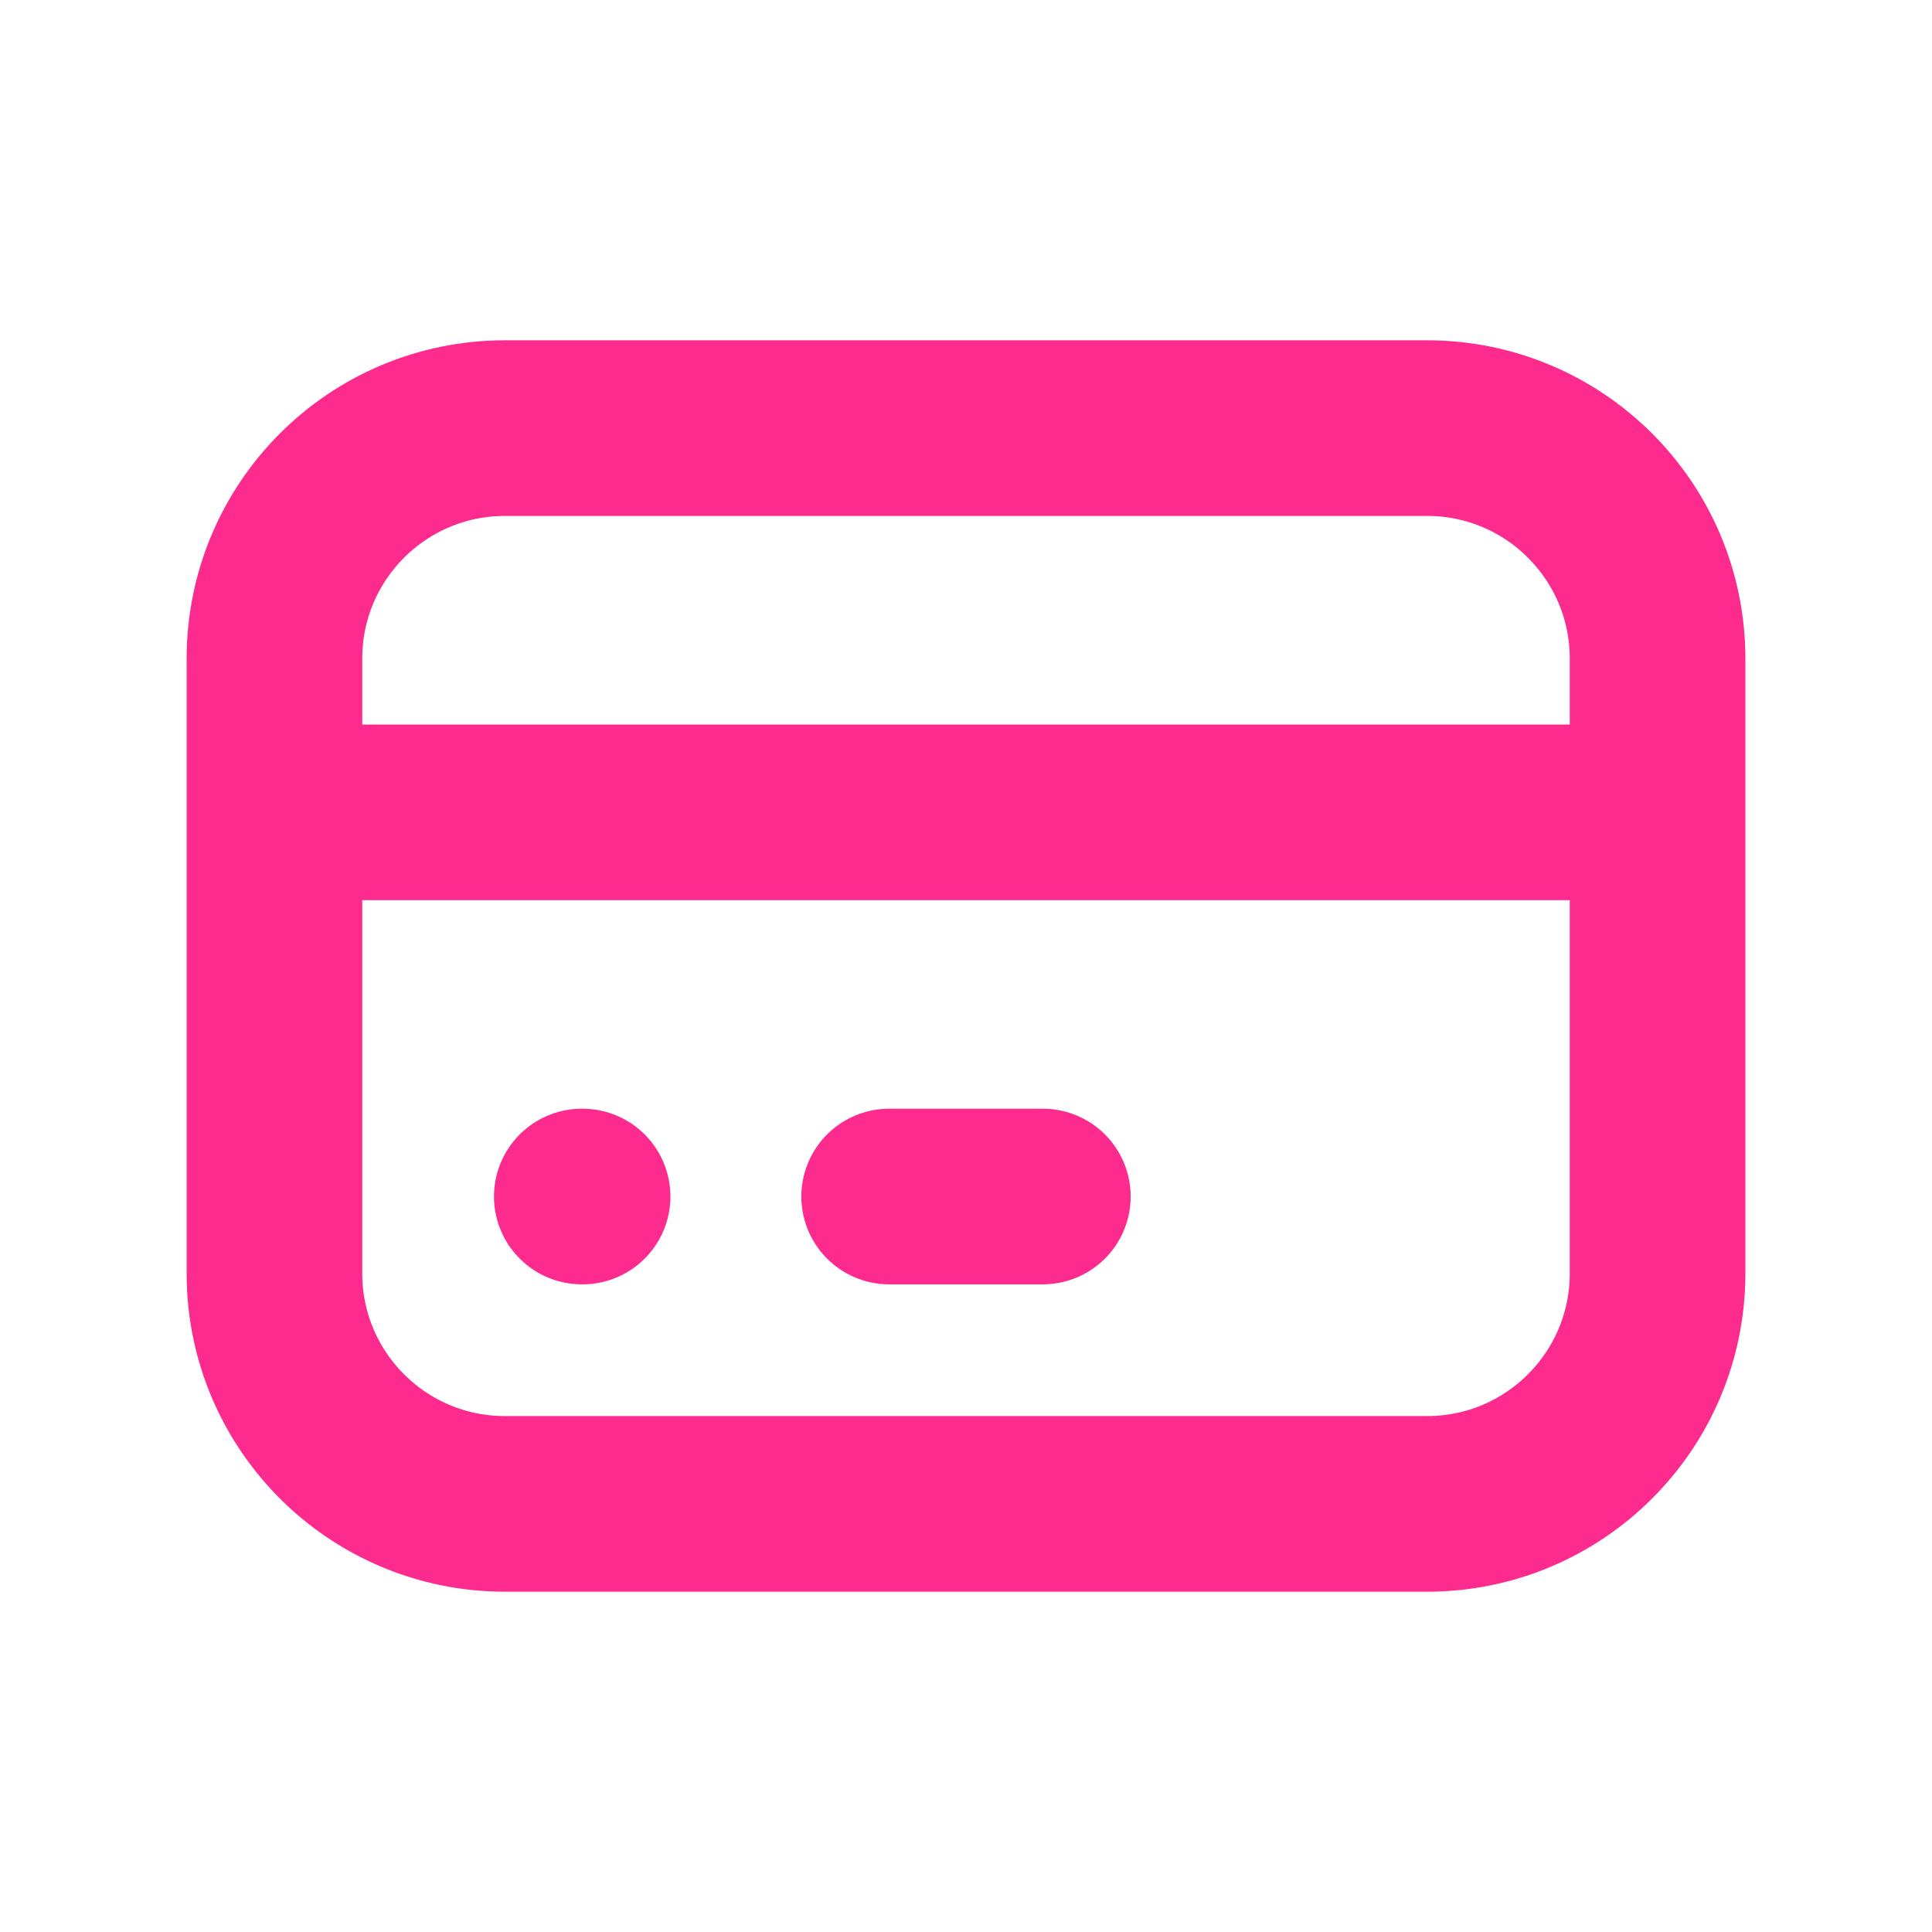 <svg width="22" height="22" viewBox="0 0 22 22" fill="none" xmlns="http://www.w3.org/2000/svg">
<path d="M3.125 9.25H18.875M6.625 13.625H6.634M10.125 13.625H11.875M5.75 4.875H16.25C17.7 4.875 18.875 6.05 18.875 7.5V14.5C18.875 15.95 17.7 17.125 16.25 17.125H5.75C4.3 17.125 3.125 15.95 3.125 14.5V7.5C3.125 6.05 4.3 4.875 5.75 4.875Z" stroke="#FE2B8F" stroke-width="2" stroke-linecap="round" stroke-linejoin="round"/>
</svg>
